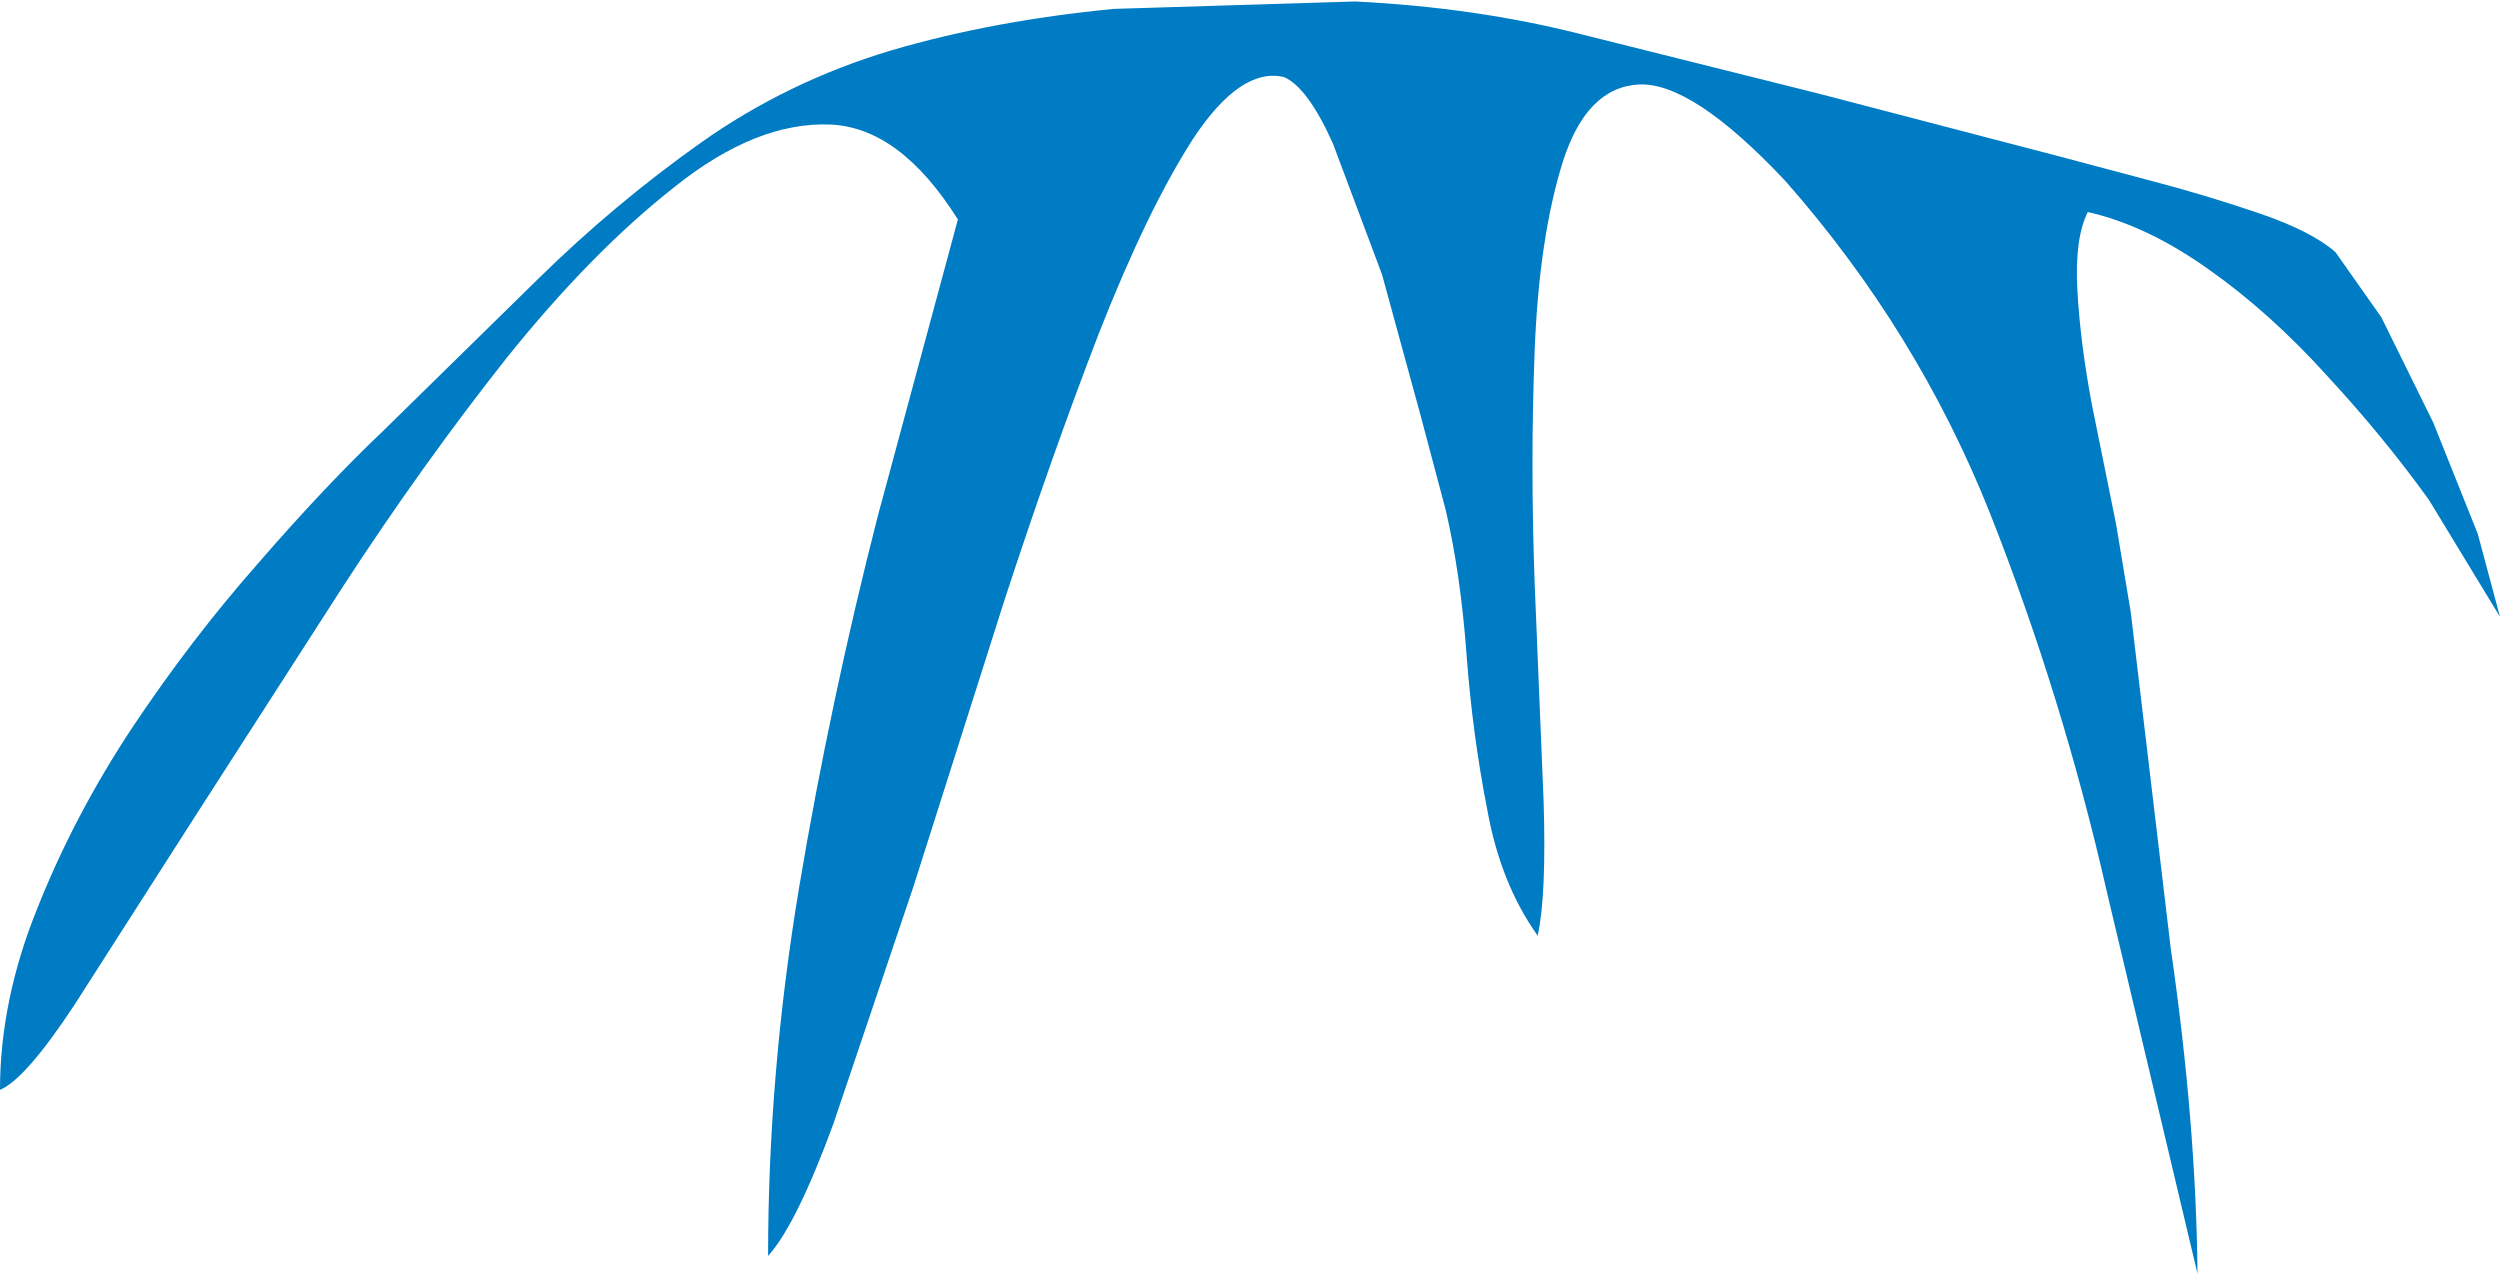 <?xml version="1.0" encoding="UTF-8" standalone="no"?>
<svg xmlns:xlink="http://www.w3.org/1999/xlink" height="42.95px" width="84.3px" xmlns="http://www.w3.org/2000/svg">
  <g transform="matrix(1.0, 0.0, 0.0, 1.0, 0.0, 0.0)">
    <path d="M82.05 14.25 L83.55 18.0 84.3 20.8 81.9 16.85 Q80.35 14.7 78.45 12.65 76.55 10.55 74.5 9.1 72.4 7.6 70.4 7.15 69.95 8.05 70.05 9.8 70.15 11.6 70.55 13.7 L71.35 17.65 71.85 20.65 73.2 32.0 Q74.05 37.85 74.1 42.95 L71.05 30.1 Q69.55 23.5 67.1 17.3 64.65 11.15 60.2 6.1 57.05 2.75 55.25 2.85 53.5 2.95 52.7 5.45 51.9 8.0 51.75 11.8 51.6 15.6 51.75 19.7 L52.05 27.0 Q52.15 30.2 51.85 31.55 50.6 29.8 50.15 27.3 49.65 24.75 49.45 22.05 49.25 19.35 48.75 17.2 L47.9 14.0 46.6 9.25 44.95 4.85 Q44.1 2.95 43.3 2.6 41.85 2.25 40.25 4.65 38.7 7.05 37.05 11.25 35.45 15.4 33.85 20.3 L30.8 29.9 28.1 37.9 Q26.85 41.3 25.9 42.35 25.9 36.2 26.95 29.9 28.0 23.65 29.6 17.4 L32.3 7.4 Q30.35 4.3 28.0 4.2 25.5 4.1 22.75 6.3 19.95 8.5 17.1 12.05 14.25 15.65 11.55 19.8 L6.5 27.65 2.5 33.9 Q0.85 36.4 0.0 36.75 0.0 33.75 1.25 30.65 2.5 27.5 4.45 24.55 6.45 21.55 8.7 19.0 10.95 16.4 12.95 14.5 L18.15 9.4 Q20.75 6.85 23.65 4.8 26.55 2.75 30.05 1.7 33.45 0.7 37.55 0.3 L45.7 0.05 Q49.75 0.25 53.3 1.15 L61.3 3.15 69.35 5.25 72.55 6.1 Q74.45 6.6 76.2 7.2 77.95 7.8 78.75 8.5 L80.3 10.7 82.05 14.25" fill="#007cc5" fill-rule="evenodd" stroke="none"/>
  </g>
</svg>
